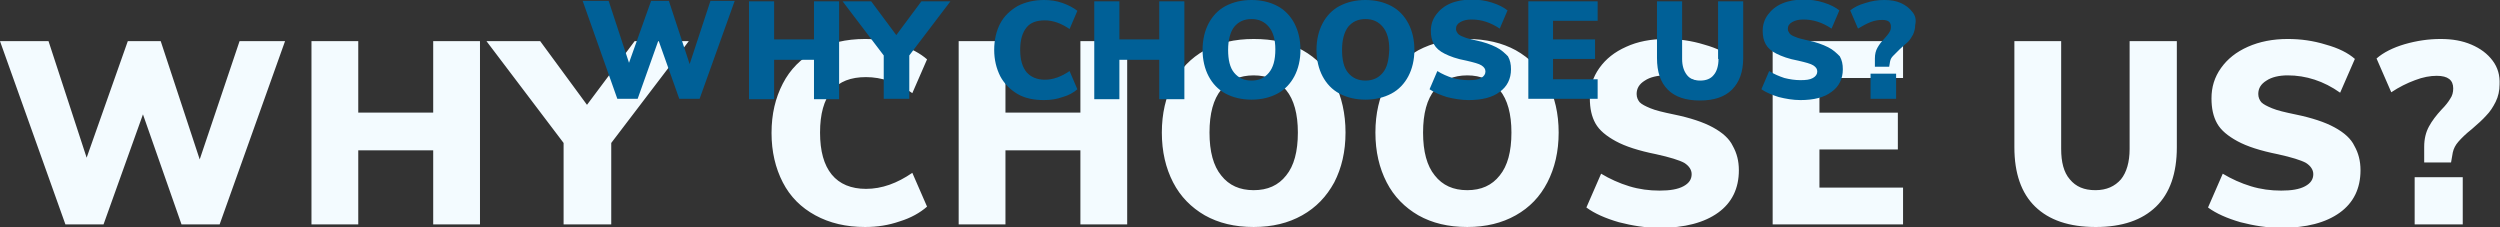 <?xml version="1.0" encoding="utf-8"?>
<!-- Generator: Adobe Illustrator 22.0.1, SVG Export Plug-In . SVG Version: 6.00 Build 0)  -->
<svg version="1.1" id="Layer_1" xmlns="http://www.w3.org/2000/svg" xmlns:xlink="http://www.w3.org/1999/xlink" x="0px" y="0px"
	 viewBox="0 0 577.1 52.4" style="enable-background:new 0 0 577.1 52.4;" xml:space="preserve">
<rect x="0" y="0" width="577.1" height="52.4" fill="#333333" stroke="none"/>
<style type="text/css">
	.st0{fill-rule:evenodd;clip-rule:evenodd;fill:#F3FBFF;}
	.st1{fill-rule:evenodd;clip-rule:evenodd;fill:#006097;}
</style>
<g id="WHY_CHOOSE_US_x3F_">
	<g>
		<path class="st0" d="M46.1,36.8L37.1,9.5h-7.6L20,36.4L11.2,9.5H0l15.1,42.3h8.8l9.1-25.4l8.9,25.4h8.8L65.8,9.5H55.3L46.1,36.8z
			 M100,26H82.7V9.5H71.9v42.3h10.8V34.7H100v17.1h10.8V9.5H100V26z M135.5,24.2L124.7,9.5h-12.4L130.1,33v18.8h11V33L159,9.5h-12.5
			L135.5,24.2z M199.9,17.8c3.6,0,7.2,1.2,10.7,3.7l3.4-7.8c-1.6-1.4-3.7-2.5-6.3-3.4c-2.6-0.8-5.2-1.3-8-1.3
			c-4.4,0-8.2,0.9-11.5,2.7c-3.3,1.8-5.8,4.3-7.5,7.6c-1.7,3.3-2.6,7-2.6,11.4c0,4.3,0.9,8.1,2.6,11.4c1.7,3.3,4.2,5.8,7.5,7.6
			c3.3,1.8,7.1,2.7,11.5,2.7c2.8,0,5.4-0.4,8-1.3c2.6-0.8,4.7-2,6.3-3.4l-3.4-7.8c-3.5,2.4-7,3.7-10.7,3.7c-3.4,0-6.1-1.1-7.9-3.3
			c-1.8-2.2-2.7-5.4-2.7-9.7c0-4.3,0.9-7.5,2.7-9.7C193.8,18.8,196.4,17.8,199.9,17.8z M249.4,26h-17.3V9.5h-10.8v42.3h10.8V34.7
			h17.3v17.1h10.8V9.5h-10.8V26z M300.7,11.6c-3.2-1.8-6.9-2.6-11.3-2.6s-8.1,0.9-11.3,2.6c-3.2,1.8-5.6,4.3-7.3,7.5
			c-1.7,3.3-2.6,7.1-2.6,11.5c0,4.4,0.9,8.2,2.6,11.5c1.7,3.3,4.2,5.8,7.3,7.6c3.2,1.8,6.9,2.7,11.3,2.7c4.3,0,8-0.9,11.2-2.7
			c3.2-1.8,5.6-4.3,7.4-7.6c1.7-3.3,2.6-7.1,2.6-11.5c0-4.4-0.9-8.2-2.5-11.5C306.3,15.9,303.9,13.4,300.7,11.6z M296.9,40.5
			c-1.8,2.3-4.3,3.4-7.5,3.4c-3.2,0-5.7-1.1-7.5-3.4c-1.8-2.2-2.7-5.5-2.7-9.9c0-4.4,0.9-7.7,2.7-9.9c1.8-2.2,4.3-3.3,7.5-3.3
			c3.2,0,5.6,1.1,7.5,3.4c1.8,2.2,2.7,5.5,2.7,9.8C299.6,35,298.7,38.3,296.9,40.5z M349.9,11.6C346.8,9.9,343,9,338.7,9
			c-4.3,0-8.1,0.9-11.3,2.6c-3.2,1.8-5.6,4.3-7.3,7.5c-1.7,3.3-2.6,7.1-2.6,11.5c0,4.4,0.9,8.2,2.6,11.5c1.7,3.3,4.2,5.8,7.3,7.6
			c3.2,1.8,6.9,2.7,11.3,2.7c4.3,0,8-0.9,11.2-2.7c3.2-1.8,5.6-4.3,7.3-7.6c1.7-3.3,2.6-7.1,2.6-11.5c0-4.4-0.9-8.2-2.6-11.5
			C355.6,15.9,353.1,13.4,349.9,11.6z M346.2,40.5c-1.8,2.3-4.3,3.4-7.5,3.4c-3.2,0-5.7-1.1-7.5-3.4c-1.8-2.2-2.7-5.5-2.7-9.9
			c0-4.4,0.9-7.7,2.7-9.9c1.8-2.2,4.3-3.3,7.5-3.3c3.2,0,5.6,1.1,7.5,3.4c1.8,2.2,2.7,5.5,2.7,9.8C348.9,35,348,38.3,346.2,40.5z
			 M395.4,29.4c-2.2-1.2-5.2-2.2-9.1-3c-2.4-0.5-4.1-0.9-5.3-1.4c-1.2-0.5-2-0.9-2.5-1.4c-0.4-0.5-0.7-1.1-0.7-1.9
			c0-1.3,0.6-2.3,1.9-3.1c1.2-0.8,2.9-1.2,4.9-1.2c4.2,0,8.3,1.3,12.1,4l3.4-7.8c-1.6-1.4-3.8-2.5-6.7-3.3c-2.9-0.9-5.8-1.3-8.9-1.3
			c-3.4,0-6.5,0.6-9.1,1.8c-2.7,1.2-4.7,2.8-6.2,4.9c-1.5,2.1-2.2,4.4-2.2,7c0,2.3,0.4,4.2,1.3,5.8c0.9,1.6,2.5,2.9,4.7,4.1
			c2.2,1.2,5.3,2.2,9.3,3c3.2,0.7,5.4,1.4,6.5,2c1.1,0.7,1.7,1.6,1.7,2.6c0,1.2-0.6,2.1-1.9,2.8c-1.3,0.7-3.1,1-5.5,1
			c-2.4,0-4.7-0.3-7-1c-2.3-0.7-4.5-1.7-6.5-2.9l-3.4,7.8c1.9,1.4,4.4,2.5,7.5,3.4c3.1,0.8,6.2,1.3,9.4,1.3c5.8,0,10.3-1.2,13.5-3.5
			c3.2-2.3,4.8-5.6,4.8-9.8c0-2.2-0.5-4-1.4-5.6C399.2,32,397.6,30.6,395.4,29.4z M409.2,51.8h30.1v-8.5h-19.3v-8.8h18.1v-8.5h-18.1
			v-8h19.3V9.5h-30.1V51.8z M491.6,34.4c0,3-0.7,5.4-2,7c-1.4,1.6-3.3,2.5-5.9,2.5c-2.6,0-4.5-0.8-5.9-2.5c-1.4-1.6-2-4-2-7V9.5
			h-10.8V34c0,6,1.6,10.6,4.8,13.7c3.2,3.1,7.8,4.7,14,4.7c6.1,0,10.7-1.6,13.9-4.7c3.2-3.1,4.8-7.7,4.8-13.7V9.5h-10.9V34.4z
			 M538.9,29.4c-2.2-1.2-5.2-2.2-9.1-3c-2.4-0.5-4.1-0.9-5.3-1.4c-1.2-0.5-2-0.9-2.5-1.4c-0.4-0.5-0.7-1.1-0.7-1.9
			c0-1.3,0.6-2.3,1.9-3.1c1.2-0.8,2.9-1.2,4.9-1.2c4.2,0,8.3,1.3,12.1,4l3.4-7.8c-1.6-1.4-3.8-2.5-6.7-3.3c-2.9-0.9-5.8-1.3-8.8-1.3
			c-3.4,0-6.5,0.6-9.2,1.8c-2.7,1.2-4.7,2.8-6.2,4.9c-1.5,2.1-2.2,4.4-2.2,7c0,2.3,0.4,4.2,1.3,5.8c0.9,1.6,2.5,2.9,4.7,4.1
			c2.2,1.2,5.3,2.2,9.3,3c3.2,0.7,5.4,1.4,6.5,2c1.1,0.7,1.7,1.6,1.7,2.6c0,1.2-0.6,2.1-1.9,2.8c-1.3,0.7-3.1,1-5.5,1
			c-2.4,0-4.7-0.3-7-1c-2.3-0.7-4.5-1.7-6.5-2.9l-3.4,7.8c1.9,1.4,4.4,2.5,7.5,3.4c3.1,0.8,6.2,1.3,9.4,1.3c5.8,0,10.3-1.2,13.5-3.5
			c3.2-2.3,4.8-5.6,4.8-9.8c0-2.2-0.5-4-1.4-5.6C542.7,32,541.1,30.6,538.9,29.4z M557.4,51.8h11.1V40.9h-11.1V51.8z M575.4,14
			c-1.2-1.6-2.8-2.8-4.9-3.7c-2.1-0.9-4.4-1.3-7.1-1.3c-2.8,0-5.5,0.4-8.3,1.2c-2.7,0.8-4.9,1.9-6.5,3.3l3.4,7.8
			c1.8-1.2,3.6-2.1,5.5-2.8c1.8-0.7,3.5-1,5-1c2.6,0,3.8,1,3.8,2.9c0,0.9-0.2,1.7-0.7,2.4c-0.4,0.7-1.1,1.6-2,2.5
			c-1.2,1.3-2.2,2.6-2.9,3.9c-0.7,1.3-1.1,2.8-1.1,4.7v3.6h6.2l0.4-2.3c0.2-0.9,0.6-1.7,1.3-2.5c0.7-0.8,1.7-1.8,3.1-2.9
			c1.4-1.2,2.5-2.2,3.3-3.1c0.9-0.9,1.6-2,2.2-3.2c0.6-1.2,0.9-2.6,0.9-4C577.1,17.4,576.6,15.6,575.4,14z"/>
	</g>
</g>
<g id="WHY_CHOOSE_US_x3F__2_">
	<g>
		<path class="st1" d="M159.2,14.8l-4.8-14.6h-4.1l-5.1,14.3l-4.7-14.3h-6l8,22.6h4.7l4.8-13.5l4.8,13.5h4.7l8.1-22.6h-5.6
			L159.2,14.8z M187.9,9.1h-9.2V0.3h-5.8v22.6h5.8v-9.1h9.2v9.1h5.8V0.3h-5.8V9.1z M206.9,8.1l-5.8-7.8h-6.6l9.5,12.5v10h5.9v-10
			l9.5-12.5h-6.7L206.9,8.1z M241.2,4.7c1.9,0,3.8,0.7,5.7,2l1.8-4.2c-0.9-0.7-2-1.3-3.4-1.8C243.9,0.2,242.5,0,241,0
			c-2.3,0-4.4,0.5-6.1,1.4c-1.7,1-3.1,2.3-4,4c-0.9,1.7-1.4,3.8-1.4,6.1c0,2.3,0.5,4.3,1.4,6.1c0.9,1.7,2.3,3.1,4,4.1
			c1.7,1,3.8,1.4,6.1,1.4c1.5,0,2.9-0.2,4.3-0.7c1.4-0.4,2.5-1,3.4-1.8l-1.8-4.2c-1.9,1.3-3.8,2-5.7,2c-1.8,0-3.2-0.6-4.2-1.7
			c-1-1.2-1.5-2.9-1.5-5.2c0-2.3,0.5-4,1.5-5.2C237.9,5.2,239.3,4.7,241.2,4.7z M267.6,9.1h-9.2V0.3h-5.8v22.6h5.8v-9.1h9.2v9.1h5.8
			V0.3h-5.8V9.1z M294.9,1.4c-1.7-0.9-3.7-1.4-6-1.4c-2.3,0-4.3,0.5-6,1.4c-1.7,0.9-3,2.3-3.9,4c-0.9,1.7-1.4,3.8-1.4,6.1
			c0,2.3,0.5,4.4,1.4,6.1c0.9,1.7,2.2,3.1,3.9,4c1.7,0.9,3.7,1.4,6,1.4c2.3,0,4.3-0.5,6-1.4c1.7-0.9,3-2.3,3.9-4
			c0.9-1.7,1.4-3.8,1.4-6.1c0-2.3-0.5-4.4-1.4-6.1C297.9,3.7,296.6,2.3,294.9,1.4z M292.9,16.8c-1,1.2-2.3,1.8-4,1.8
			c-1.7,0-3-0.6-4-1.8c-1-1.2-1.4-3-1.4-5.3c0-2.3,0.5-4.1,1.4-5.3c1-1.2,2.3-1.8,4-1.8c1.7,0,3,0.6,4,1.8c1,1.2,1.5,2.9,1.5,5.2
			C294.4,13.9,293.9,15.6,292.9,16.8z M321.2,1.4c-1.7-0.9-3.7-1.4-6-1.4s-4.3,0.5-6,1.4c-1.7,0.9-3,2.3-3.9,4
			c-0.9,1.7-1.4,3.8-1.4,6.1c0,2.3,0.5,4.4,1.4,6.1c0.9,1.7,2.2,3.1,3.9,4c1.7,0.9,3.7,1.4,6,1.4c2.3,0,4.3-0.5,6-1.4
			c1.7-0.9,3-2.3,3.9-4c0.9-1.7,1.4-3.8,1.4-6.1c0-2.3-0.5-4.4-1.4-6.1C324.2,3.7,322.9,2.3,321.2,1.4z M319.2,16.8
			c-1,1.2-2.3,1.8-4,1.8c-1.7,0-3-0.6-4-1.8c-1-1.2-1.4-3-1.4-5.3c0-2.3,0.5-4.1,1.4-5.3c1-1.2,2.3-1.8,4-1.8c1.7,0,3,0.6,4,1.8
			c1,1.2,1.5,2.9,1.5,5.2C320.6,13.9,320.2,15.6,319.2,16.8z M345.4,10.9c-1.2-0.6-2.8-1.2-4.8-1.6c-1.3-0.3-2.2-0.5-2.8-0.8
			c-0.6-0.2-1.1-0.5-1.3-0.8c-0.2-0.3-0.4-0.6-0.4-1c0-0.7,0.3-1.2,1-1.6c0.7-0.4,1.5-0.6,2.6-0.6c2.3,0,4.4,0.7,6.5,2.1l1.8-4.2
			c-0.9-0.7-2-1.3-3.6-1.8c-1.5-0.5-3.1-0.7-4.7-0.7c-1.8,0-3.5,0.3-4.9,0.9c-1.4,0.6-2.5,1.5-3.3,2.6c-0.8,1.1-1.2,2.3-1.2,3.7
			c0,1.2,0.2,2.2,0.7,3.1s1.3,1.6,2.5,2.2c1.2,0.6,2.8,1.2,5,1.6c1.7,0.4,2.9,0.7,3.5,1.1c0.6,0.4,0.9,0.8,0.9,1.4
			c0,0.6-0.3,1.1-1,1.5s-1.6,0.5-2.9,0.5c-1.3,0-2.5-0.2-3.7-0.5c-1.2-0.4-2.4-0.9-3.5-1.6l-1.8,4.2c1,0.7,2.4,1.3,4,1.8
			c1.6,0.4,3.3,0.7,5,0.7c3.1,0,5.5-0.6,7.2-1.9c1.7-1.2,2.6-3,2.6-5.2c0-1.2-0.2-2.1-0.7-3C347.4,12.3,346.6,11.5,345.4,10.9z
			 M352.8,22.8h16v-4.5h-10.3v-4.7h9.7V9.1h-9.7V4.8h10.3V0.3h-16V22.8z M396.7,13.6c0,1.6-0.4,2.9-1.1,3.7
			c-0.7,0.9-1.8,1.3-3.1,1.3c-1.4,0-2.4-0.4-3.1-1.3c-0.7-0.9-1.1-2.1-1.1-3.7V0.3h-5.8v13.1c0,3.2,0.8,5.6,2.5,7.3
			c1.7,1.7,4.2,2.5,7.4,2.5c3.2,0,5.7-0.8,7.4-2.5c1.7-1.7,2.6-4.1,2.6-7.3V0.3h-5.8V13.6z M422,10.9c-1.2-0.6-2.8-1.2-4.8-1.6
			c-1.3-0.3-2.2-0.5-2.8-0.8c-0.6-0.2-1.1-0.5-1.3-0.8c-0.2-0.3-0.4-0.6-0.4-1c0-0.7,0.3-1.2,1-1.6c0.7-0.4,1.5-0.6,2.6-0.6
			c2.3,0,4.4,0.7,6.5,2.1l1.8-4.2c-0.9-0.7-2-1.3-3.6-1.8c-1.5-0.5-3.1-0.7-4.7-0.7c-1.8,0-3.5,0.3-4.9,0.9
			c-1.4,0.6-2.5,1.5-3.3,2.6c-0.8,1.1-1.2,2.3-1.2,3.7c0,1.2,0.2,2.2,0.7,3.1s1.3,1.6,2.5,2.2c1.2,0.6,2.8,1.2,5,1.6
			c1.7,0.4,2.9,0.7,3.5,1.1c0.6,0.4,0.9,0.8,0.9,1.4c0,0.6-0.3,1.1-1,1.5s-1.6,0.5-2.9,0.5c-1.3,0-2.5-0.2-3.7-0.5
			c-1.2-0.4-2.4-0.9-3.5-1.6l-1.8,4.2c1,0.7,2.4,1.3,4,1.8c1.6,0.4,3.3,0.7,5,0.7c3.1,0,5.5-0.6,7.2-1.9c1.7-1.2,2.6-3,2.6-5.2
			c0-1.2-0.2-2.1-0.7-3C424,12.3,423.2,11.5,422,10.9z M441.4,2.7c-0.6-0.8-1.5-1.5-2.6-2c-1.1-0.5-2.4-0.7-3.8-0.7
			c-1.5,0-2.9,0.2-4.4,0.7c-1.5,0.4-2.6,1-3.5,1.7l1.8,4.2c1-0.6,1.9-1.1,2.9-1.5c1-0.4,1.9-0.5,2.7-0.5c1.4,0,2,0.5,2,1.6
			c0,0.5-0.1,0.9-0.4,1.3c-0.2,0.4-0.6,0.8-1.1,1.4c-0.7,0.7-1.2,1.4-1.6,2.1c-0.4,0.7-0.6,1.5-0.6,2.5v1.9h3.3l0.2-1.2
			c0.1-0.5,0.3-0.9,0.7-1.3c0.4-0.4,0.9-0.9,1.6-1.6c0.7-0.6,1.3-1.2,1.8-1.6c0.5-0.5,0.8-1,1.2-1.7c0.3-0.7,0.5-1.4,0.5-2.2
			C442.4,4.5,442.1,3.5,441.4,2.7z M431.8,22.8h5.9V17h-5.9V22.8z"/>
	</g>
</g>
</svg>
